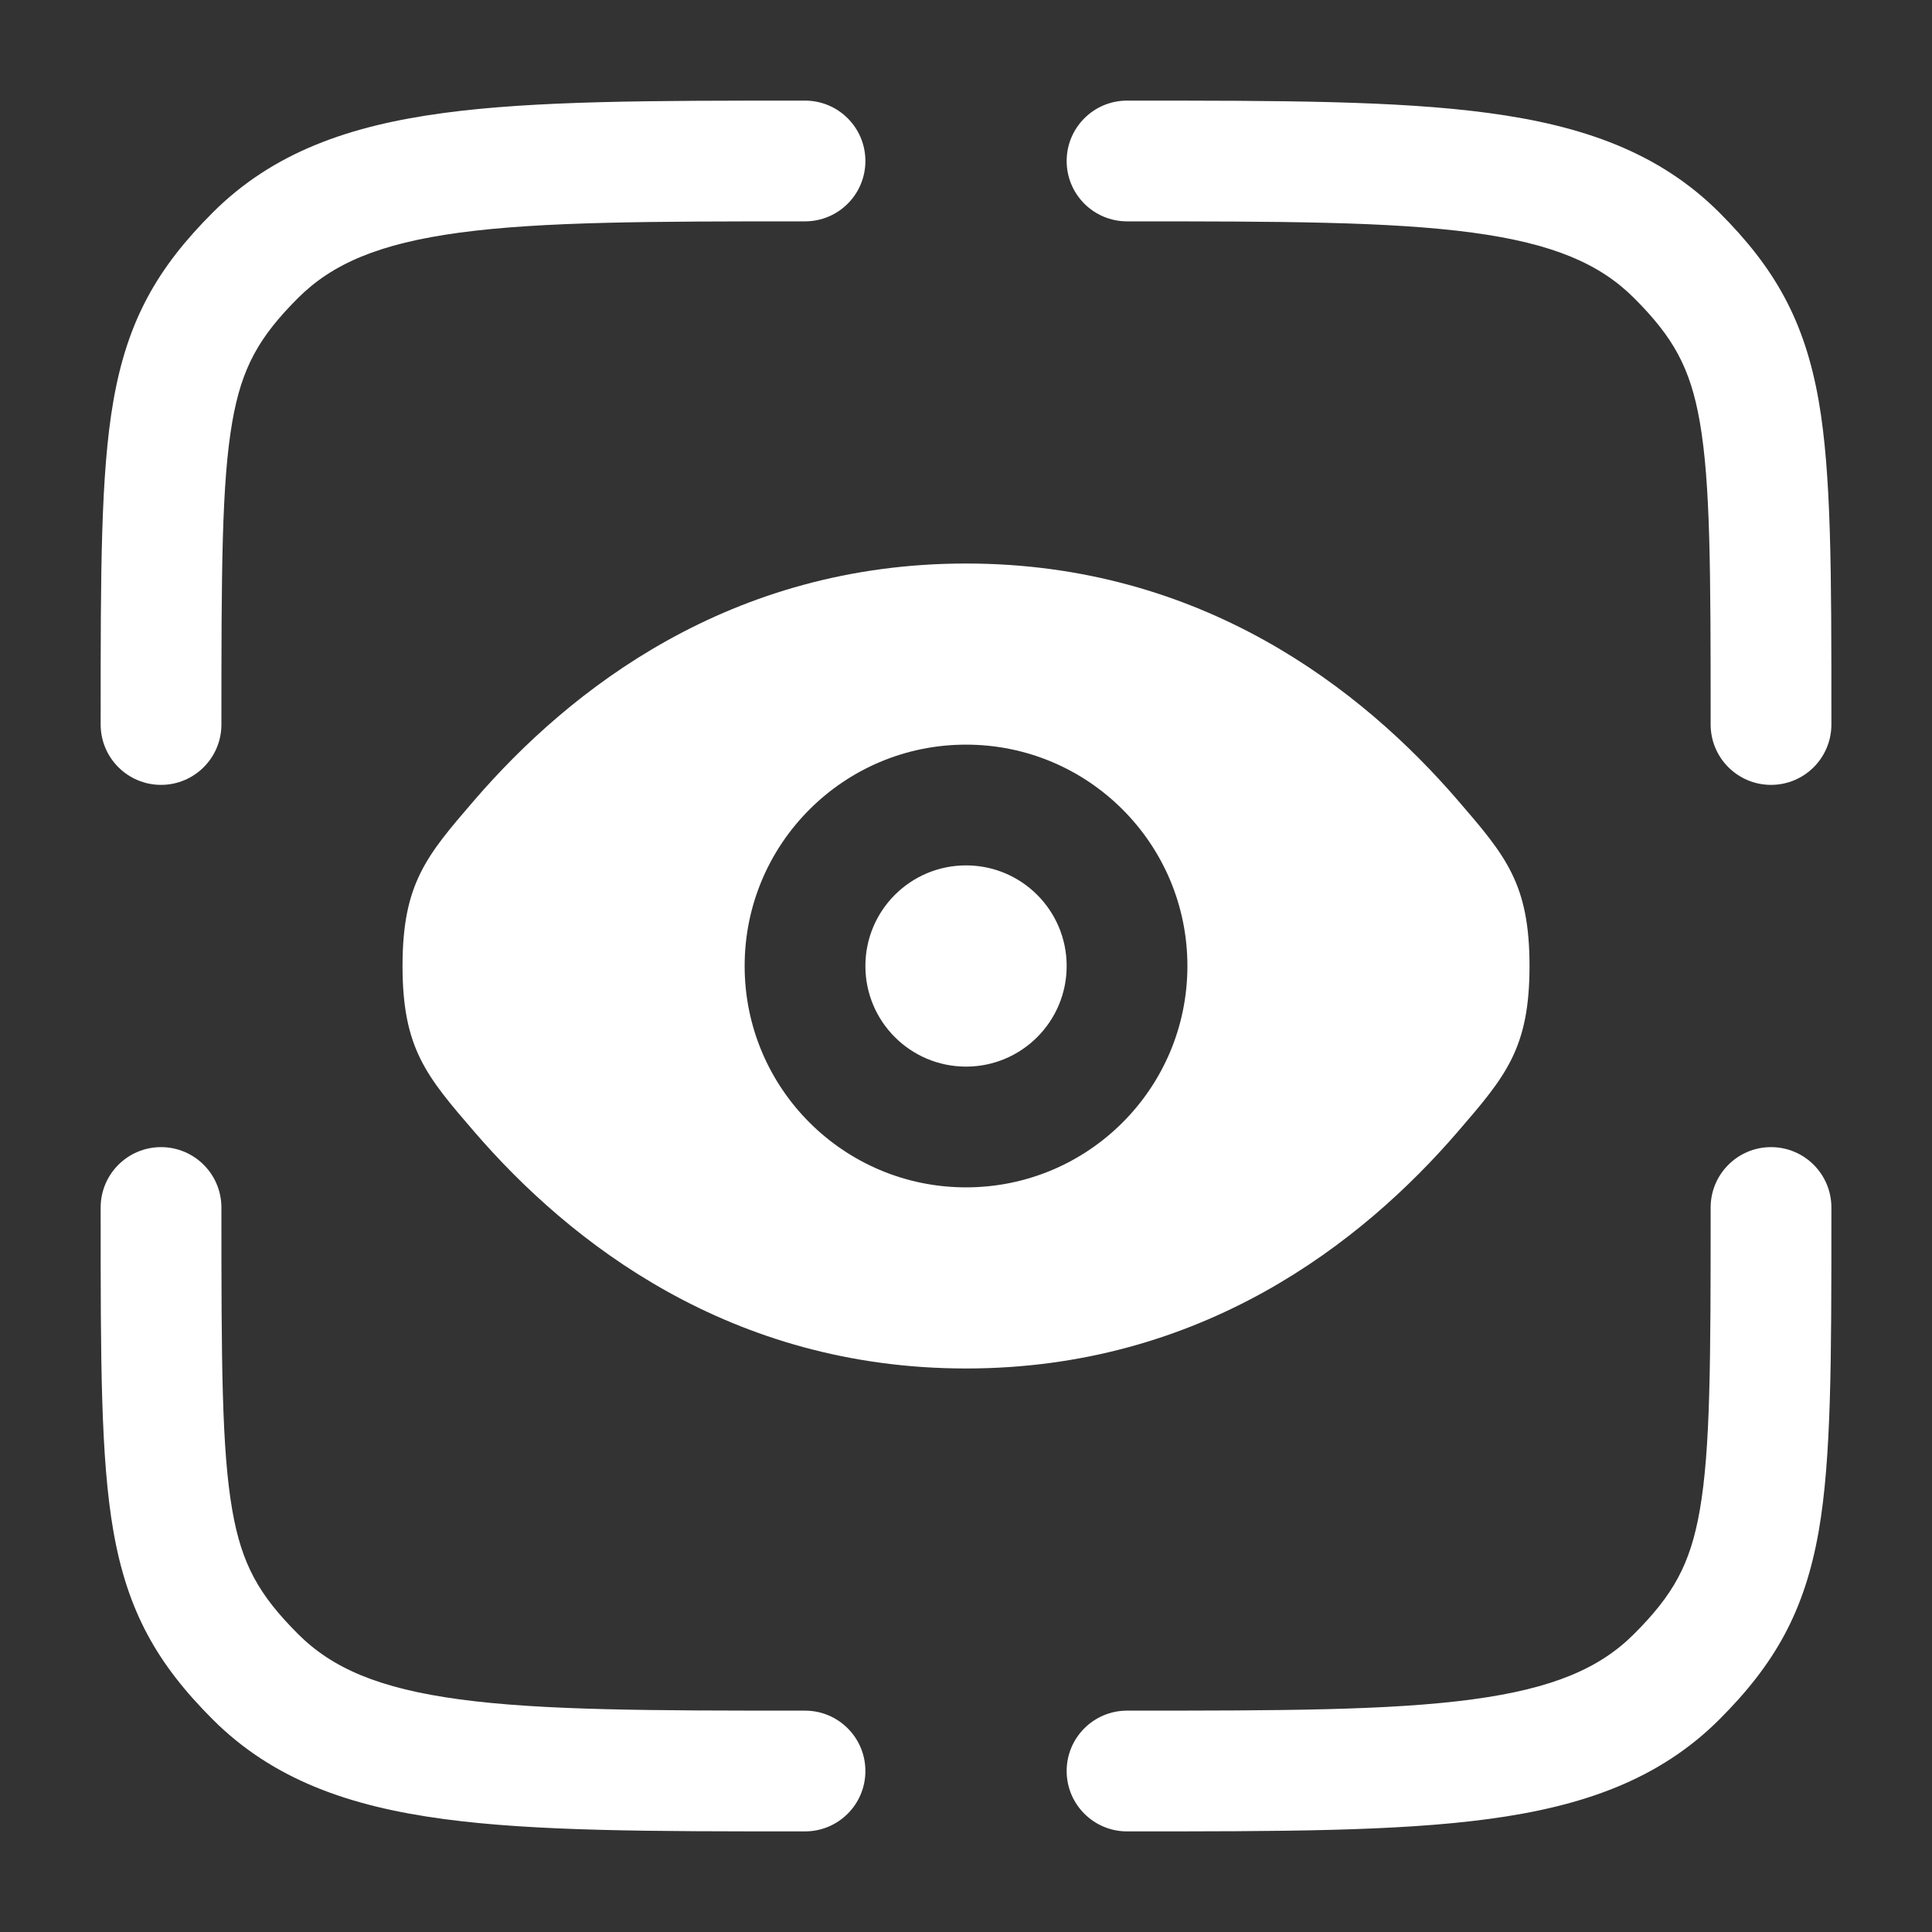 <svg width="40" height="40" viewBox="0 0 40 40" fill="none" xmlns="http://www.w3.org/2000/svg">
<rect x="0" y="0" width="40" height="40" fill="#333333" stroke="none"/>
<path d="M23.334 4.583C26.512 4.583 28.77 4.586 30.483 4.816C32.159 5.042 33.126 5.465 33.831 6.17C34.643 6.982 34.996 7.611 35.192 8.733C35.413 9.998 35.417 11.802 35.417 15C35.417 15.69 35.977 16.25 36.667 16.25C37.358 16.25 37.917 15.69 37.917 15L37.917 14.839C37.917 11.841 37.917 9.81 37.655 8.303C37.362 6.628 36.739 5.543 35.599 4.402C34.351 3.155 32.77 2.601 30.816 2.339C28.917 2.083 26.491 2.083 23.428 2.083H23.334C22.644 2.083 22.084 2.643 22.084 3.333C22.084 4.024 22.644 4.583 23.334 4.583Z" fill="white"/>
<path d="M3.334 23.75C4.024 23.75 4.584 24.31 4.584 25C4.584 28.198 4.589 30.002 4.809 31.267C5.005 32.389 5.359 33.018 6.17 33.83C6.876 34.536 7.842 34.958 9.519 35.184C11.232 35.414 13.489 35.417 16.667 35.417C17.358 35.417 17.917 35.976 17.917 36.667C17.917 37.357 17.358 37.917 16.667 37.917H16.573C13.51 37.917 11.084 37.917 9.186 37.661C7.232 37.399 5.65 36.845 4.403 35.598C3.262 34.457 2.639 33.372 2.347 31.697C2.084 30.191 2.084 28.159 2.084 25.161L2.084 25C2.084 24.31 2.644 23.75 3.334 23.75Z" fill="white"/>
<path d="M36.667 23.75C37.358 23.75 37.917 24.31 37.917 25L37.917 25.161C37.917 28.159 37.917 30.191 37.655 31.697C37.362 33.372 36.739 34.457 35.599 35.598C34.351 36.845 32.77 37.399 30.816 37.661C28.917 37.917 26.491 37.917 23.428 37.917H23.334C22.644 37.917 22.084 37.357 22.084 36.667C22.084 35.976 22.644 35.417 23.334 35.417C26.512 35.417 28.77 35.414 30.483 35.184C32.159 34.958 33.126 34.536 33.831 33.83C34.643 33.018 34.996 32.389 35.192 31.267C35.413 30.002 35.417 28.198 35.417 25C35.417 24.31 35.977 23.75 36.667 23.75Z" fill="white"/>
<path d="M16.573 2.083H16.667C17.358 2.083 17.917 2.643 17.917 3.333C17.917 4.024 17.358 4.583 16.667 4.583C13.489 4.583 11.232 4.586 9.519 4.816C7.842 5.042 6.876 5.465 6.17 6.17C5.359 6.982 5.005 7.611 4.809 8.733C4.589 9.998 4.584 11.802 4.584 15C4.584 15.69 4.024 16.25 3.334 16.25C2.644 16.25 2.084 15.69 2.084 15L2.084 14.839C2.084 11.841 2.084 9.81 2.347 8.303C2.639 6.628 3.262 5.543 4.403 4.402C5.65 3.155 7.232 2.601 9.186 2.339C11.084 2.083 13.51 2.083 16.573 2.083Z" fill="white"/>
<path d="M20.001 17.917C18.85 17.917 17.917 18.849 17.917 20C17.917 21.151 18.85 22.083 20.001 22.083C21.151 22.083 22.084 21.151 22.084 20C22.084 18.849 21.151 17.917 20.001 17.917Z" fill="white"/>
<path fill-rule="evenodd" clip-rule="evenodd" d="M9.821 23.433C8.83 22.283 8.334 21.708 8.334 20C8.334 18.292 8.83 17.717 9.821 16.567C11.801 14.27 15.122 11.667 20.001 11.667C24.88 11.667 28.2 14.27 30.18 16.567C31.172 17.717 31.667 18.292 31.667 20C31.667 21.708 31.172 22.283 30.18 23.433C28.2 25.73 24.88 28.333 20.001 28.333C15.122 28.333 11.801 25.73 9.821 23.433ZM15.417 20C15.417 17.469 17.469 15.417 20.001 15.417C22.532 15.417 24.584 17.469 24.584 20C24.584 22.531 22.532 24.583 20.001 24.583C17.469 24.583 15.417 22.531 15.417 20Z" fill="white"/>
</svg>
